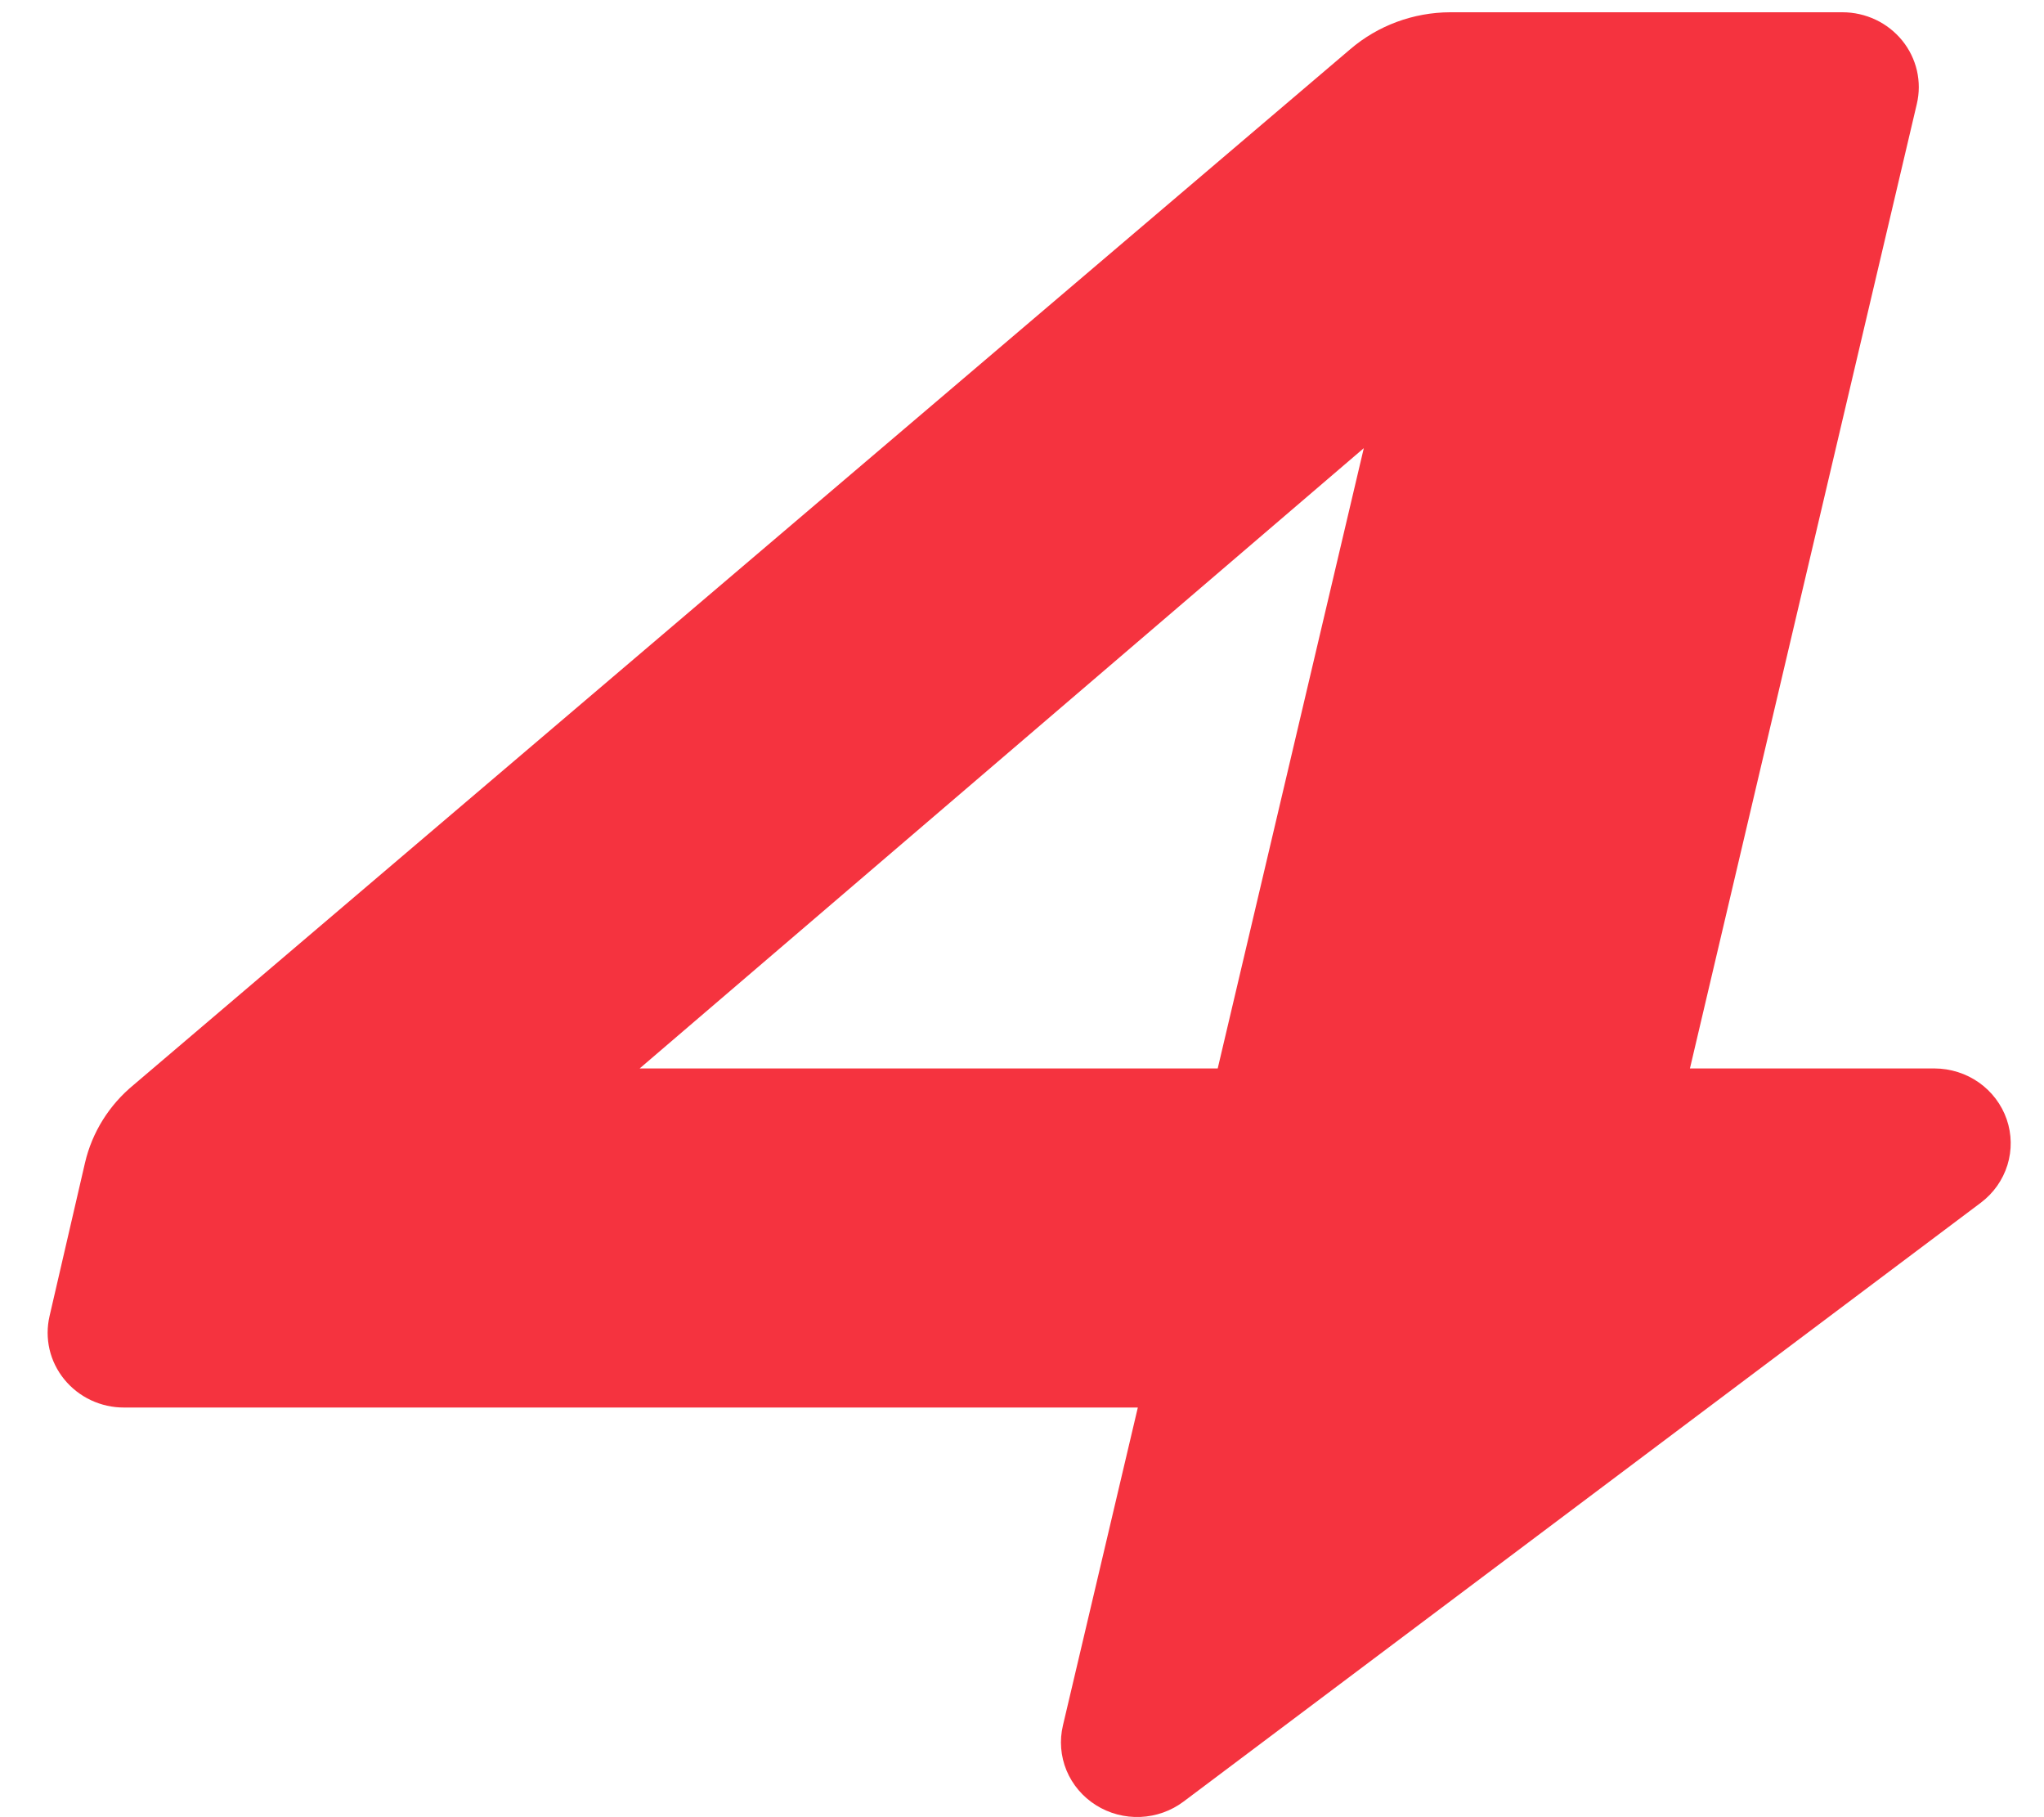 <svg width="36" height="32" viewBox="0 0 36 32" fill="none" xmlns="http://www.w3.org/2000/svg">
<path d="M34.072 18.815H29.764L33.76 1.831C33.806 1.637 33.806 1.437 33.762 1.243C33.717 1.05 33.629 0.869 33.503 0.714C33.377 0.559 33.217 0.433 33.035 0.347C32.852 0.261 32.653 0.216 32.45 0.216H25.542C24.894 0.218 24.269 0.449 23.781 0.867L2.354 19.104C1.923 19.458 1.622 19.94 1.497 20.477L0.873 23.175C0.828 23.368 0.828 23.568 0.872 23.761C0.917 23.955 1.006 24.135 1.132 24.29C1.258 24.445 1.418 24.57 1.6 24.656C1.782 24.742 1.982 24.787 2.184 24.786H20.04L18.721 30.384C18.658 30.648 18.68 30.925 18.784 31.177C18.888 31.428 19.069 31.641 19.302 31.788C19.535 31.935 19.808 32.007 20.085 31.996C20.361 31.984 20.627 31.89 20.847 31.724L34.888 21.179C35.111 21.011 35.274 20.78 35.356 20.516C35.437 20.253 35.433 19.972 35.343 19.711C35.253 19.451 35.082 19.224 34.854 19.063C34.627 18.903 34.353 18.816 34.072 18.815ZM11.266 18.815L24.02 7.892L21.447 18.815H11.266Z" fill="#F5333F"/>
</svg>
